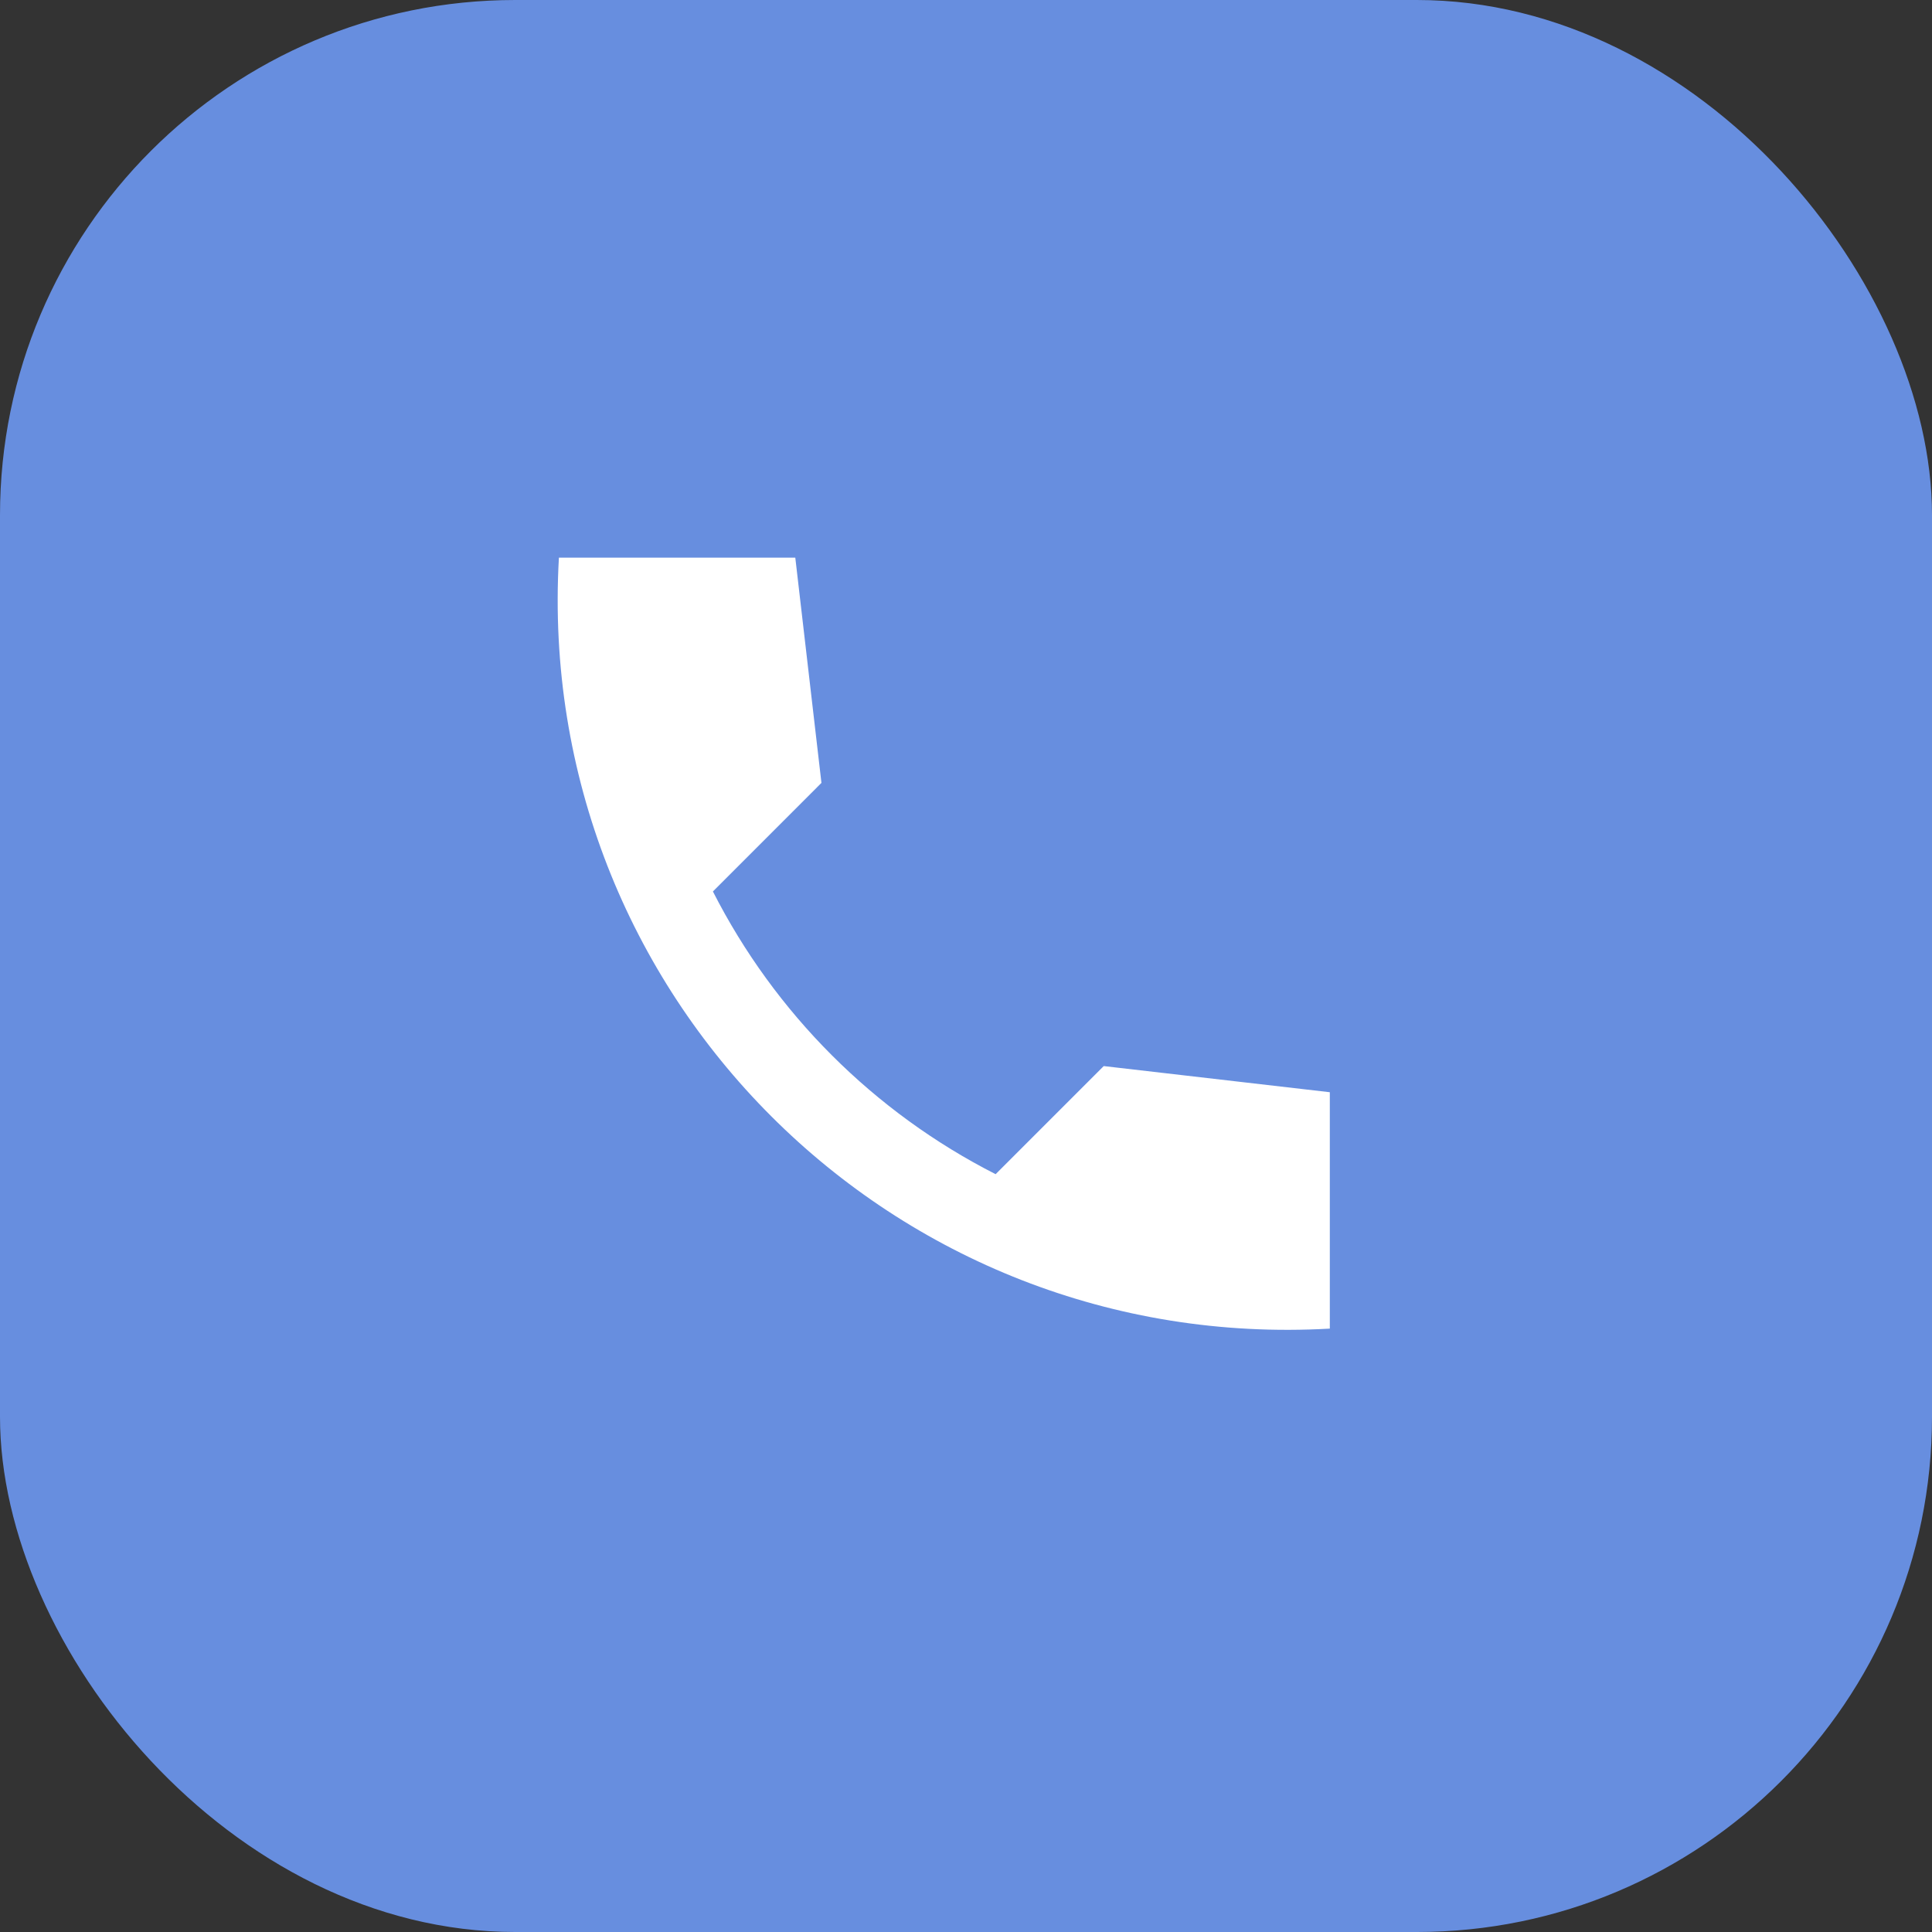 <?xml version="1.0" encoding="UTF-8"?> <svg xmlns="http://www.w3.org/2000/svg" width="45" height="45" viewBox="0 0 45 45" fill="none"><rect x="0" y="0" width="45" height="45" fill="#333333" stroke="none"/><rect data-figma-bg-blur-radius="30" width="45" height="45" rx="12" fill="#678EDF"></rect><path d="M30.974 25.44L25.708 24.831L23.19 27.349C20.354 25.906 18.048 23.6 16.605 20.764L19.133 18.235L18.524 12.989H13.018C12.438 23.162 20.802 31.526 30.974 30.946V25.44Z" fill="white"></path><defs><clipPath id="bgblur_0_15_13_clip_path" transform="translate(30 30)"><rect width="45" height="45" rx="12"></rect></clipPath></defs></svg> 
